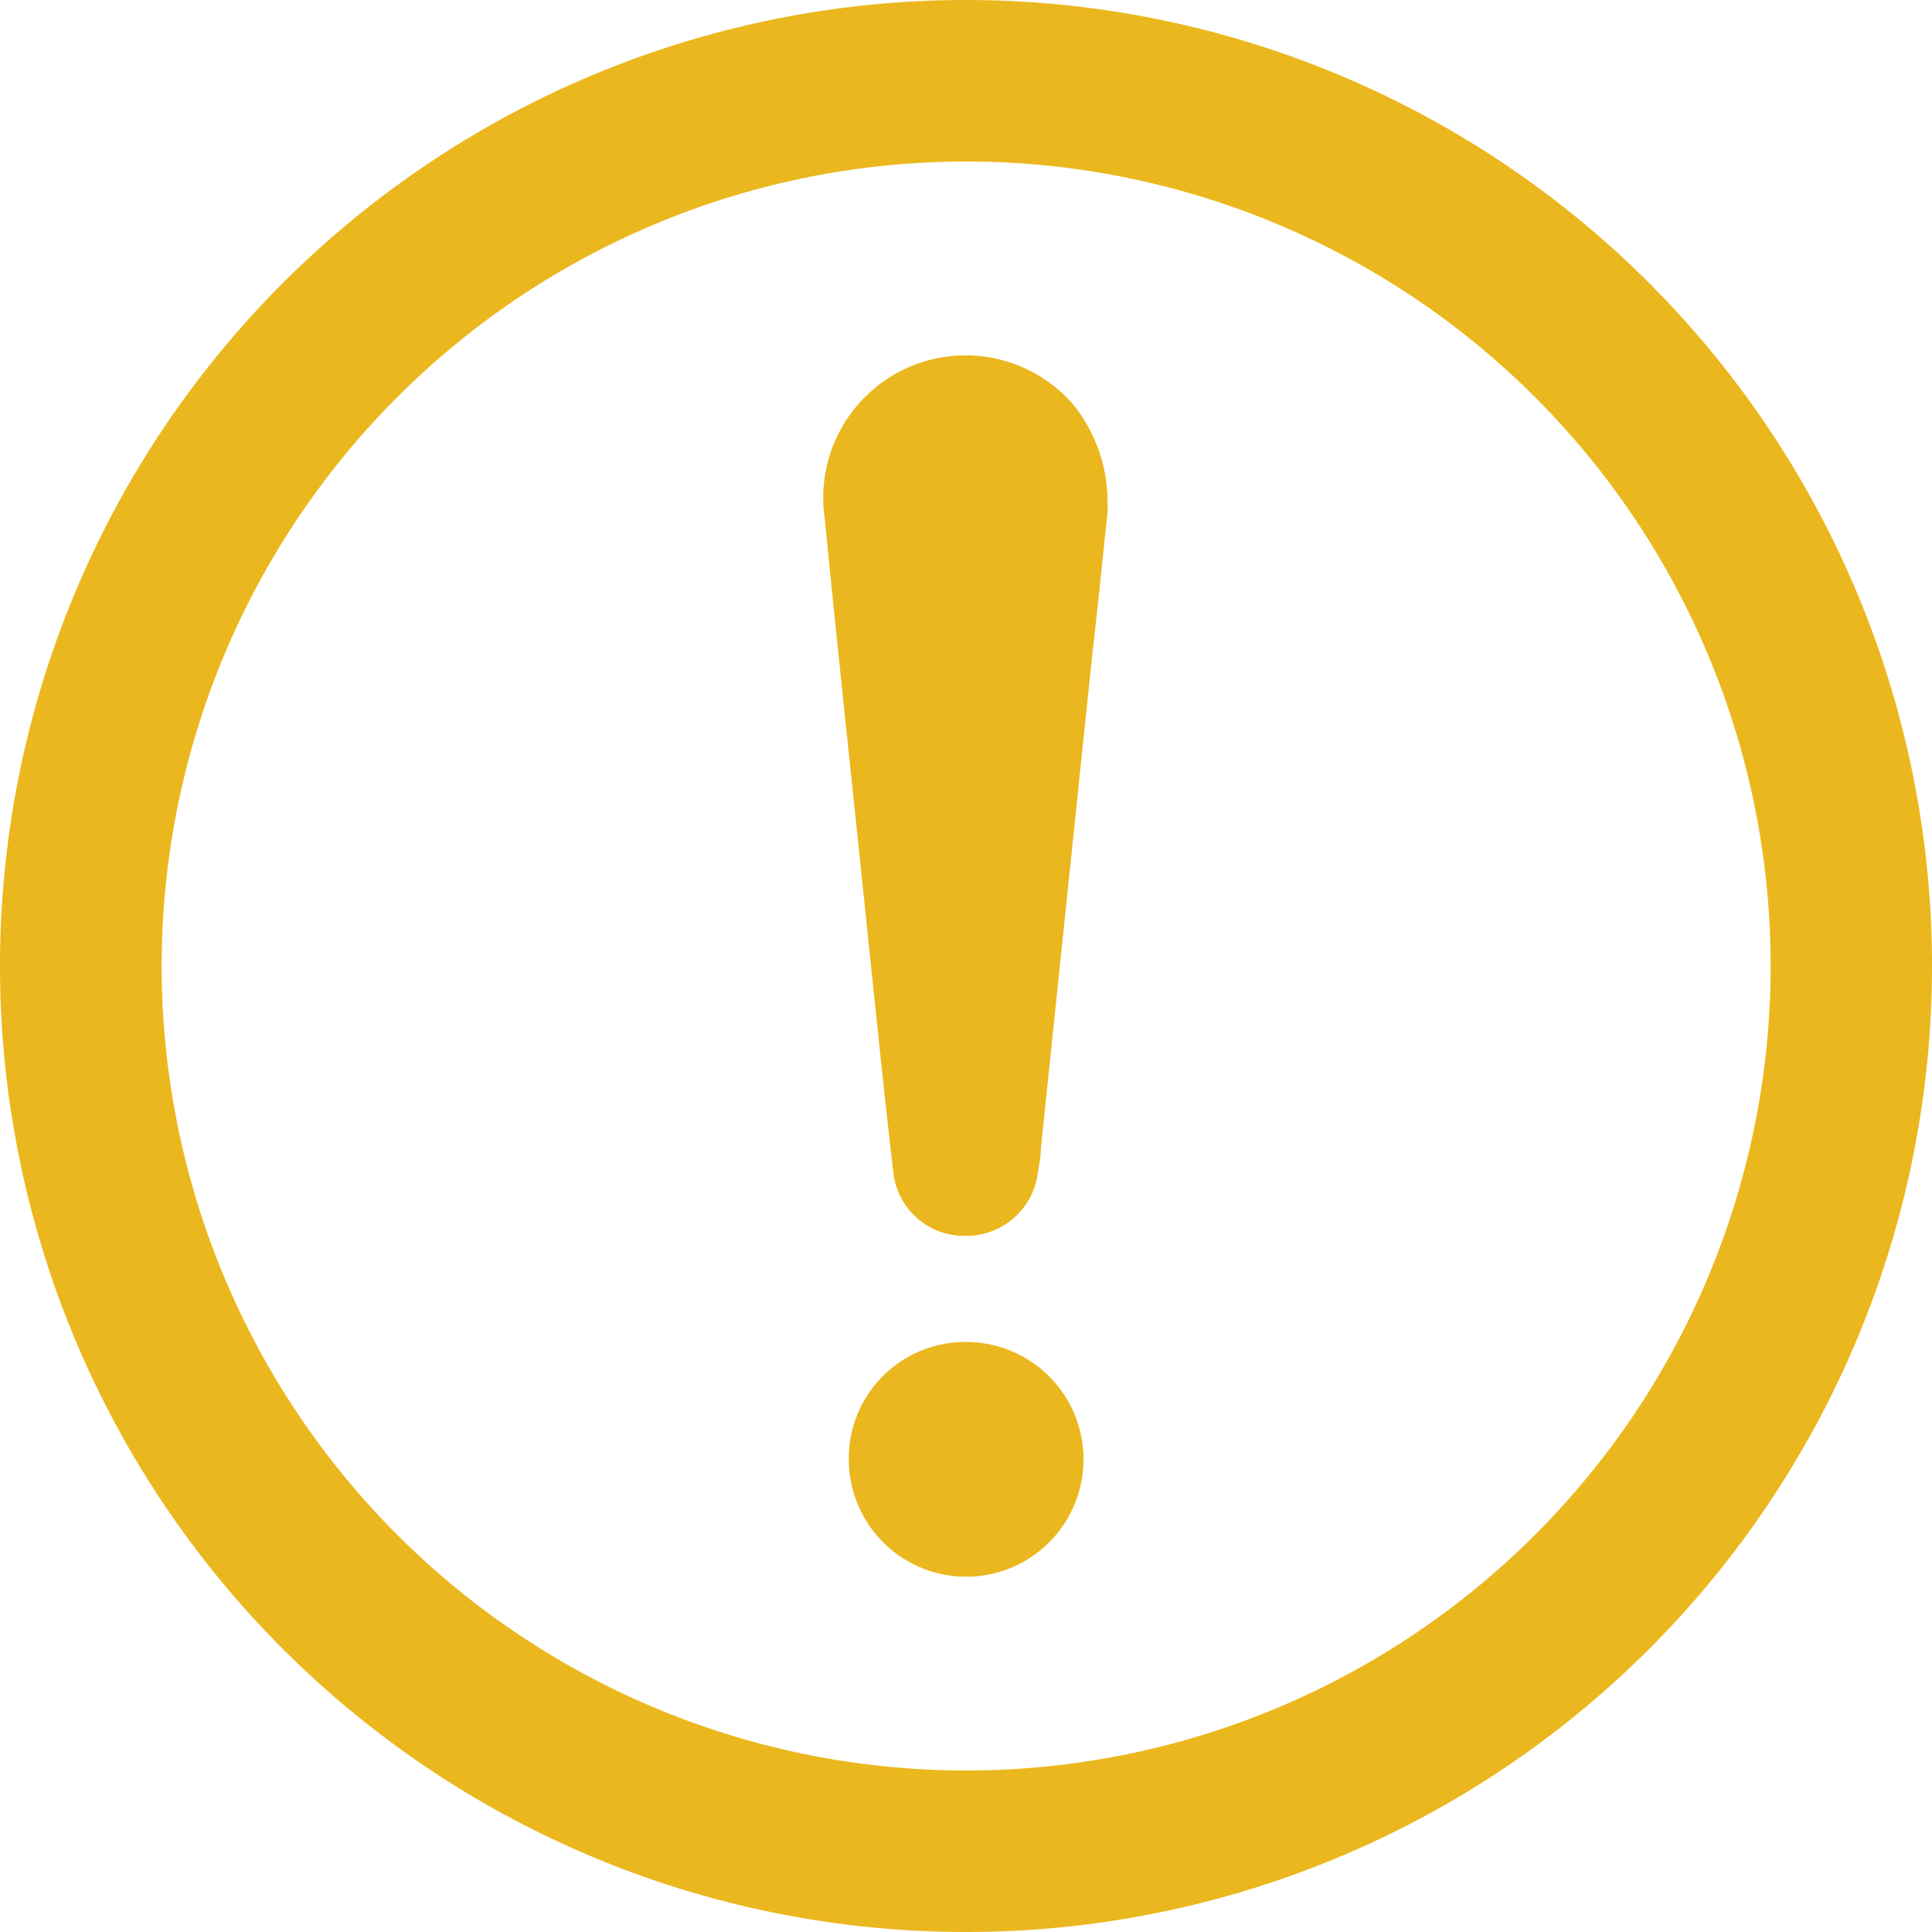 <svg id="Layer_1" data-name="Layer 1" xmlns="http://www.w3.org/2000/svg" viewBox="0 0 120.34 120.34"><defs><style>.cls-1{fill:#ebb71e;}</style></defs><path class="cls-1" d="M585.3,295.12c-.28,2.74-.62,6.06-1,9.38l-3.18,30.55c0,.51-.11,1-.19,1.52a4.49,4.49,0,0,1-4.5,3.9,4.44,4.44,0,0,1-4.49-3.9c-.65-5.59-1.21-11.19-1.8-16.79-.83-8-1.69-16-2.48-24a8.87,8.87,0,0,1,15.43-7.15,9.65,9.65,0,0,1,2.18,6.48" transform="translate(-516.29 -263.49)"/><path class="cls-1" d="M576.47,347.08a7.31,7.31,0,1,1-7.31,7.27,7.25,7.25,0,0,1,7.31-7.27" transform="translate(-516.29 -263.49)"/><path class="cls-1" d="M576.46,263.49a60.17,60.17,0,1,0,60.17,60.17,60.17,60.17,0,0,0-60.17-60.17m0,110.28a50.11,50.11,0,1,1,50.12-50.11,50.11,50.11,0,0,1-50.12,50.11" transform="translate(-516.29 -263.49)"/></svg>
